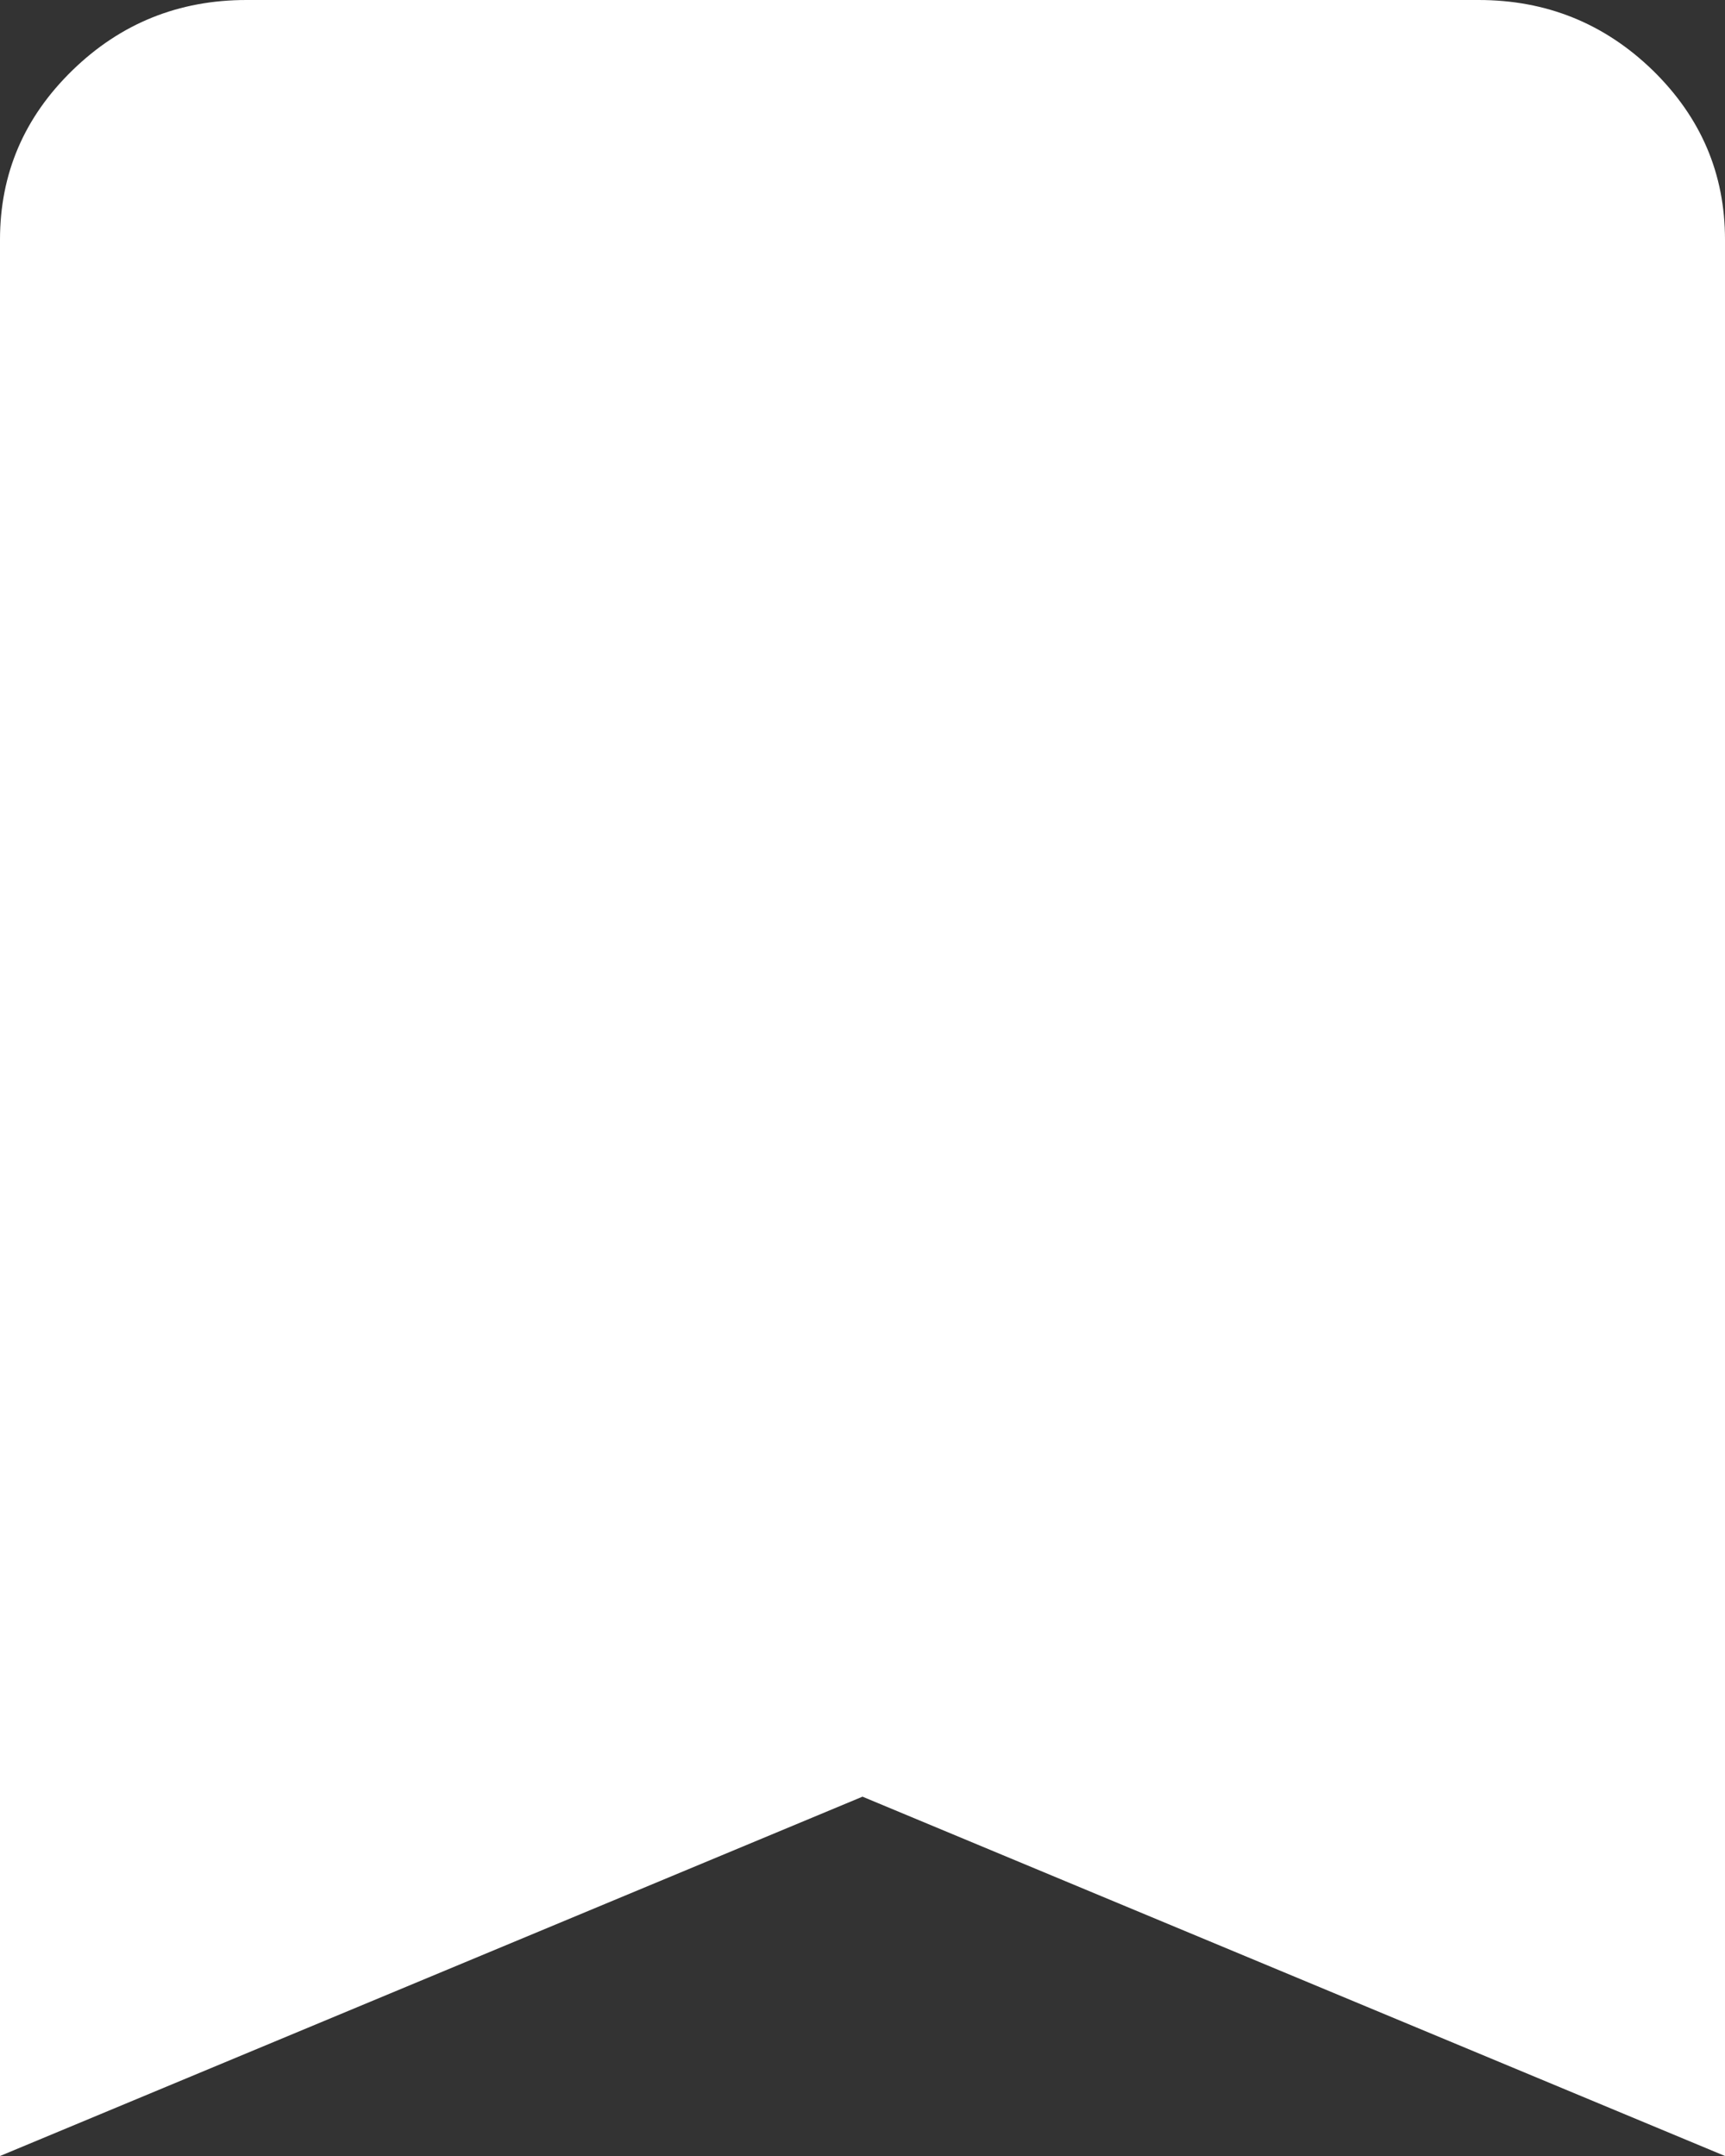 <svg width="12" height="15" viewBox="0 0 12 15" fill="none" xmlns="http://www.w3.org/2000/svg">
<rect x="0" y="0" width="12" height="15" fill="#333333" stroke="none"/>
<path d="M1.714 12.458L6 10.667L10.286 12.458H1.714ZM0 15V1.667C0 1.208 0.168 0.816 0.504 0.489C0.839 0.163 1.243 0 1.714 0H10.286C10.757 0 11.161 0.163 11.497 0.489C11.832 0.816 12 1.208 12 1.667V15L6 12.5L0 15Z" fill="white"/>
</svg>
